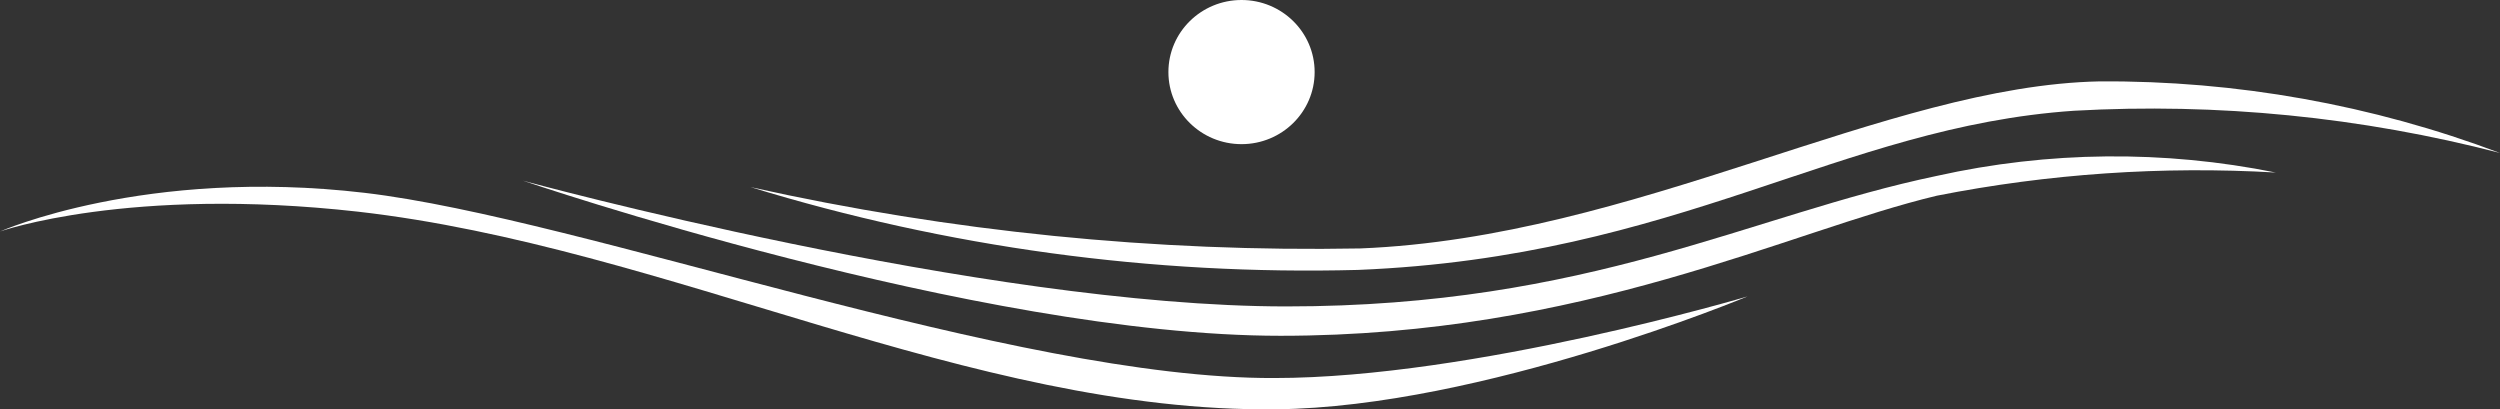 <?xml version="1.0" encoding="UTF-8"?> <svg xmlns="http://www.w3.org/2000/svg" width="226" height="37" viewBox="0 0 226 37" fill="none"><rect x="0" y="0" width="226" height="37" fill="#333333" stroke="none"/><g clip-path="url(#clip0_4933_1158)"><path d="M226 13.829C214.447 9.471 202.17 7.276 189.8 7.357C170.496 7.745 147.887 21.466 122.958 22.459C104.429 22.802 85.925 20.94 67.848 16.914C85.612 22.361 104.164 24.89 122.761 24.401C151.849 23.214 166.25 11.456 187.502 10.011C200.458 9.284 213.45 10.573 226 13.829Z" fill="white"></path><path d="M205.733 15.598C195.614 13.552 185.168 13.655 175.092 15.9C158.239 19.417 143.729 27.701 116.283 27.701C88.837 27.701 47.275 16.332 47.275 16.332C47.275 16.332 88.334 30.355 115.758 30.355C143.182 30.355 161.676 20.884 175.092 17.691C185.173 15.704 195.471 15 205.733 15.598Z" fill="white"></path><path d="M0 20.927C0 20.927 13.132 15.102 32.961 17.432C52.79 19.762 91.595 34.26 115.189 34.174C133.136 34.174 157.977 26.795 157.977 26.795C157.977 26.795 134.011 36.806 115.342 37C87.655 37.302 60.363 22.329 32.37 19.136C11.644 16.806 0 20.927 0 20.927Z" fill="white"></path><path d="M112.234 13.031C115.884 13.031 118.843 10.114 118.843 6.515C118.843 2.917 115.884 0 112.234 0C108.583 0 105.624 2.917 105.624 6.515C105.624 10.114 108.583 13.031 112.234 13.031Z" fill="white"></path></g><defs><clipPath id="clip0_4933_1158"><rect width="226" height="37" fill="white"></rect></clipPath></defs></svg> 